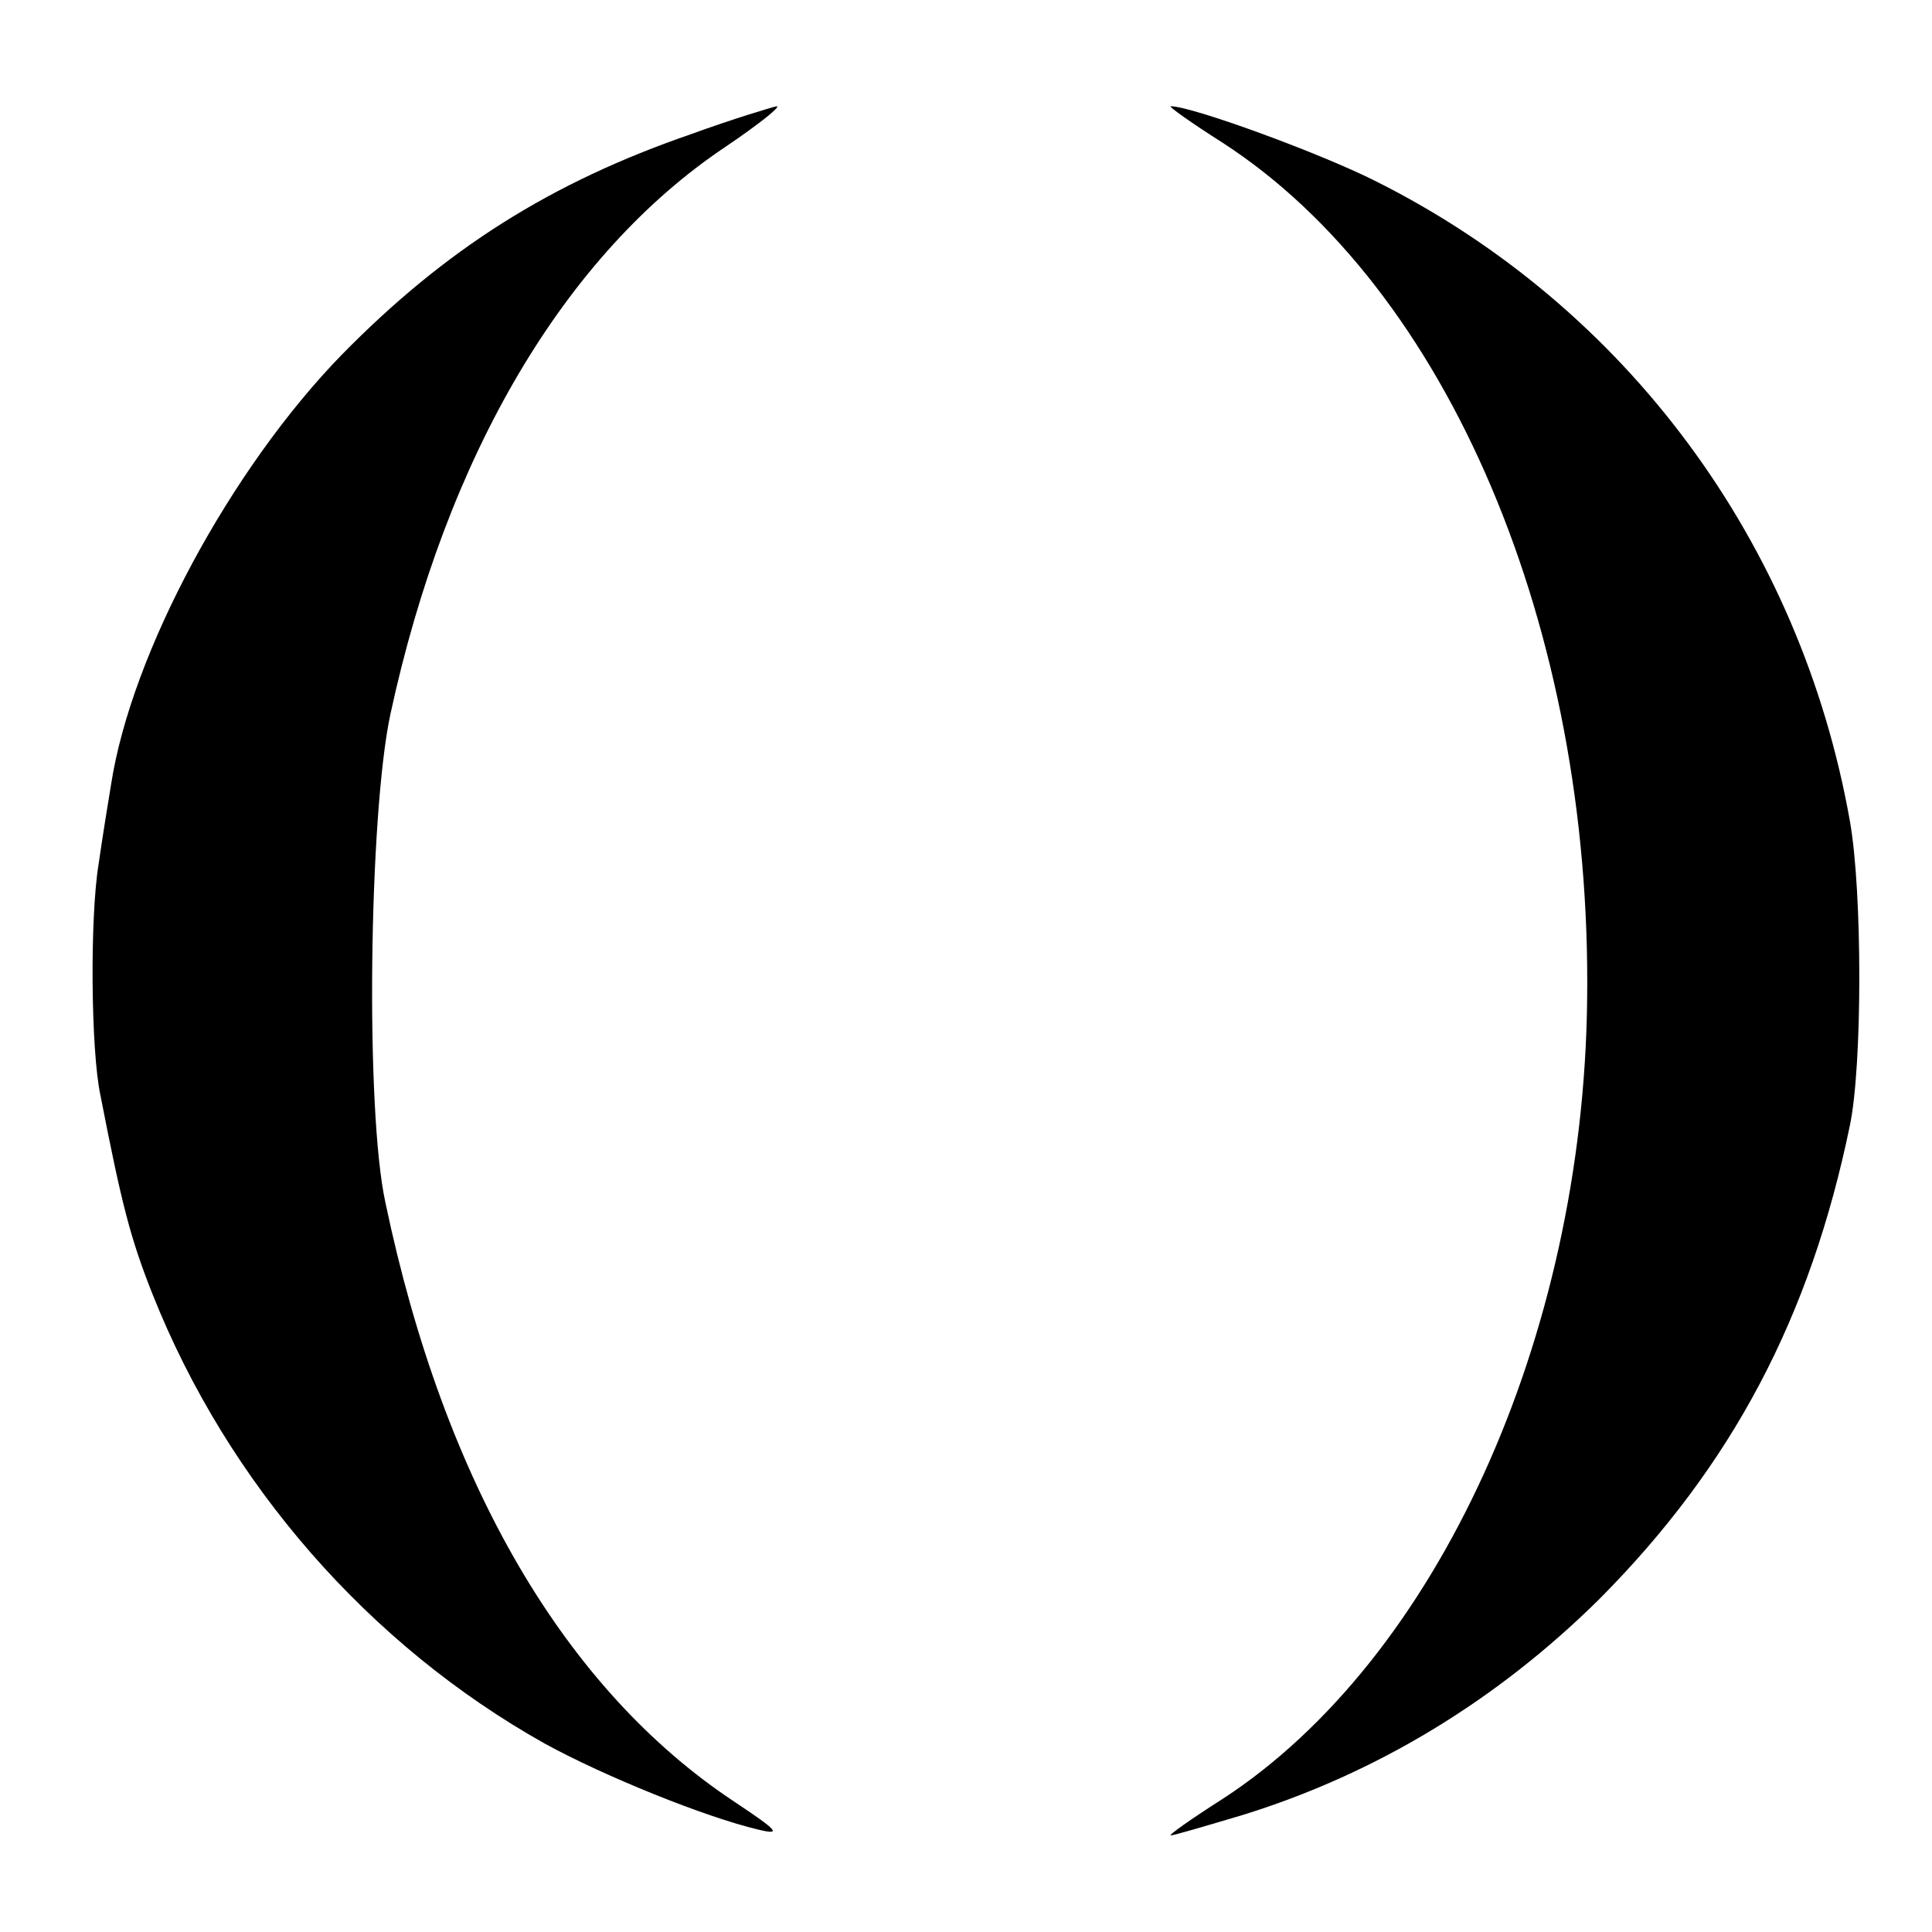 <?xml version="1.0" standalone="no"?>
<!DOCTYPE svg PUBLIC "-//W3C//DTD SVG 20010904//EN"
 "http://www.w3.org/TR/2001/REC-SVG-20010904/DTD/svg10.dtd">
<svg version="1.0" xmlns="http://www.w3.org/2000/svg"
 width="200pt" height="200pt" viewBox="0 0 200 200"
 preserveAspectRatio="xMidYMid meet">
<g transform="translate(0,200) scale(0.1,-0.1)"
fill="#000000" stroke="none">
<path d="M715 1861 c-145 -50 -254 -119 -361 -228 -115 -118 -218 -309 -239
-445 -3 -18 -9 -55 -13 -83 -9 -55 -8 -193 2 -239 22 -113 31 -148 54 -206 78
-196 224 -363 406 -465 62 -34 166 -76 221 -89 25 -6 20 -1 -25 29 -175 116
-300 329 -361 620 -21 96 -17 401 5 505 58 269 181 477 347 588 34 23 58 42
53 42 -5 -1 -45 -13 -89 -29z"/>
<path d="M1266 1852 c233 -151 382 -503 377 -887 -4 -351 -156 -683 -377 -827
-33 -21 -57 -38 -54 -38 3 0 37 10 74 21 139 43 264 119 370 224 137 138 218
291 259 490 13 62 13 242 0 315 -51 288 -231 532 -490 662 -57 29 -191 78
-213 78 -3 0 21 -17 54 -38z"/>
</g>
</svg>
